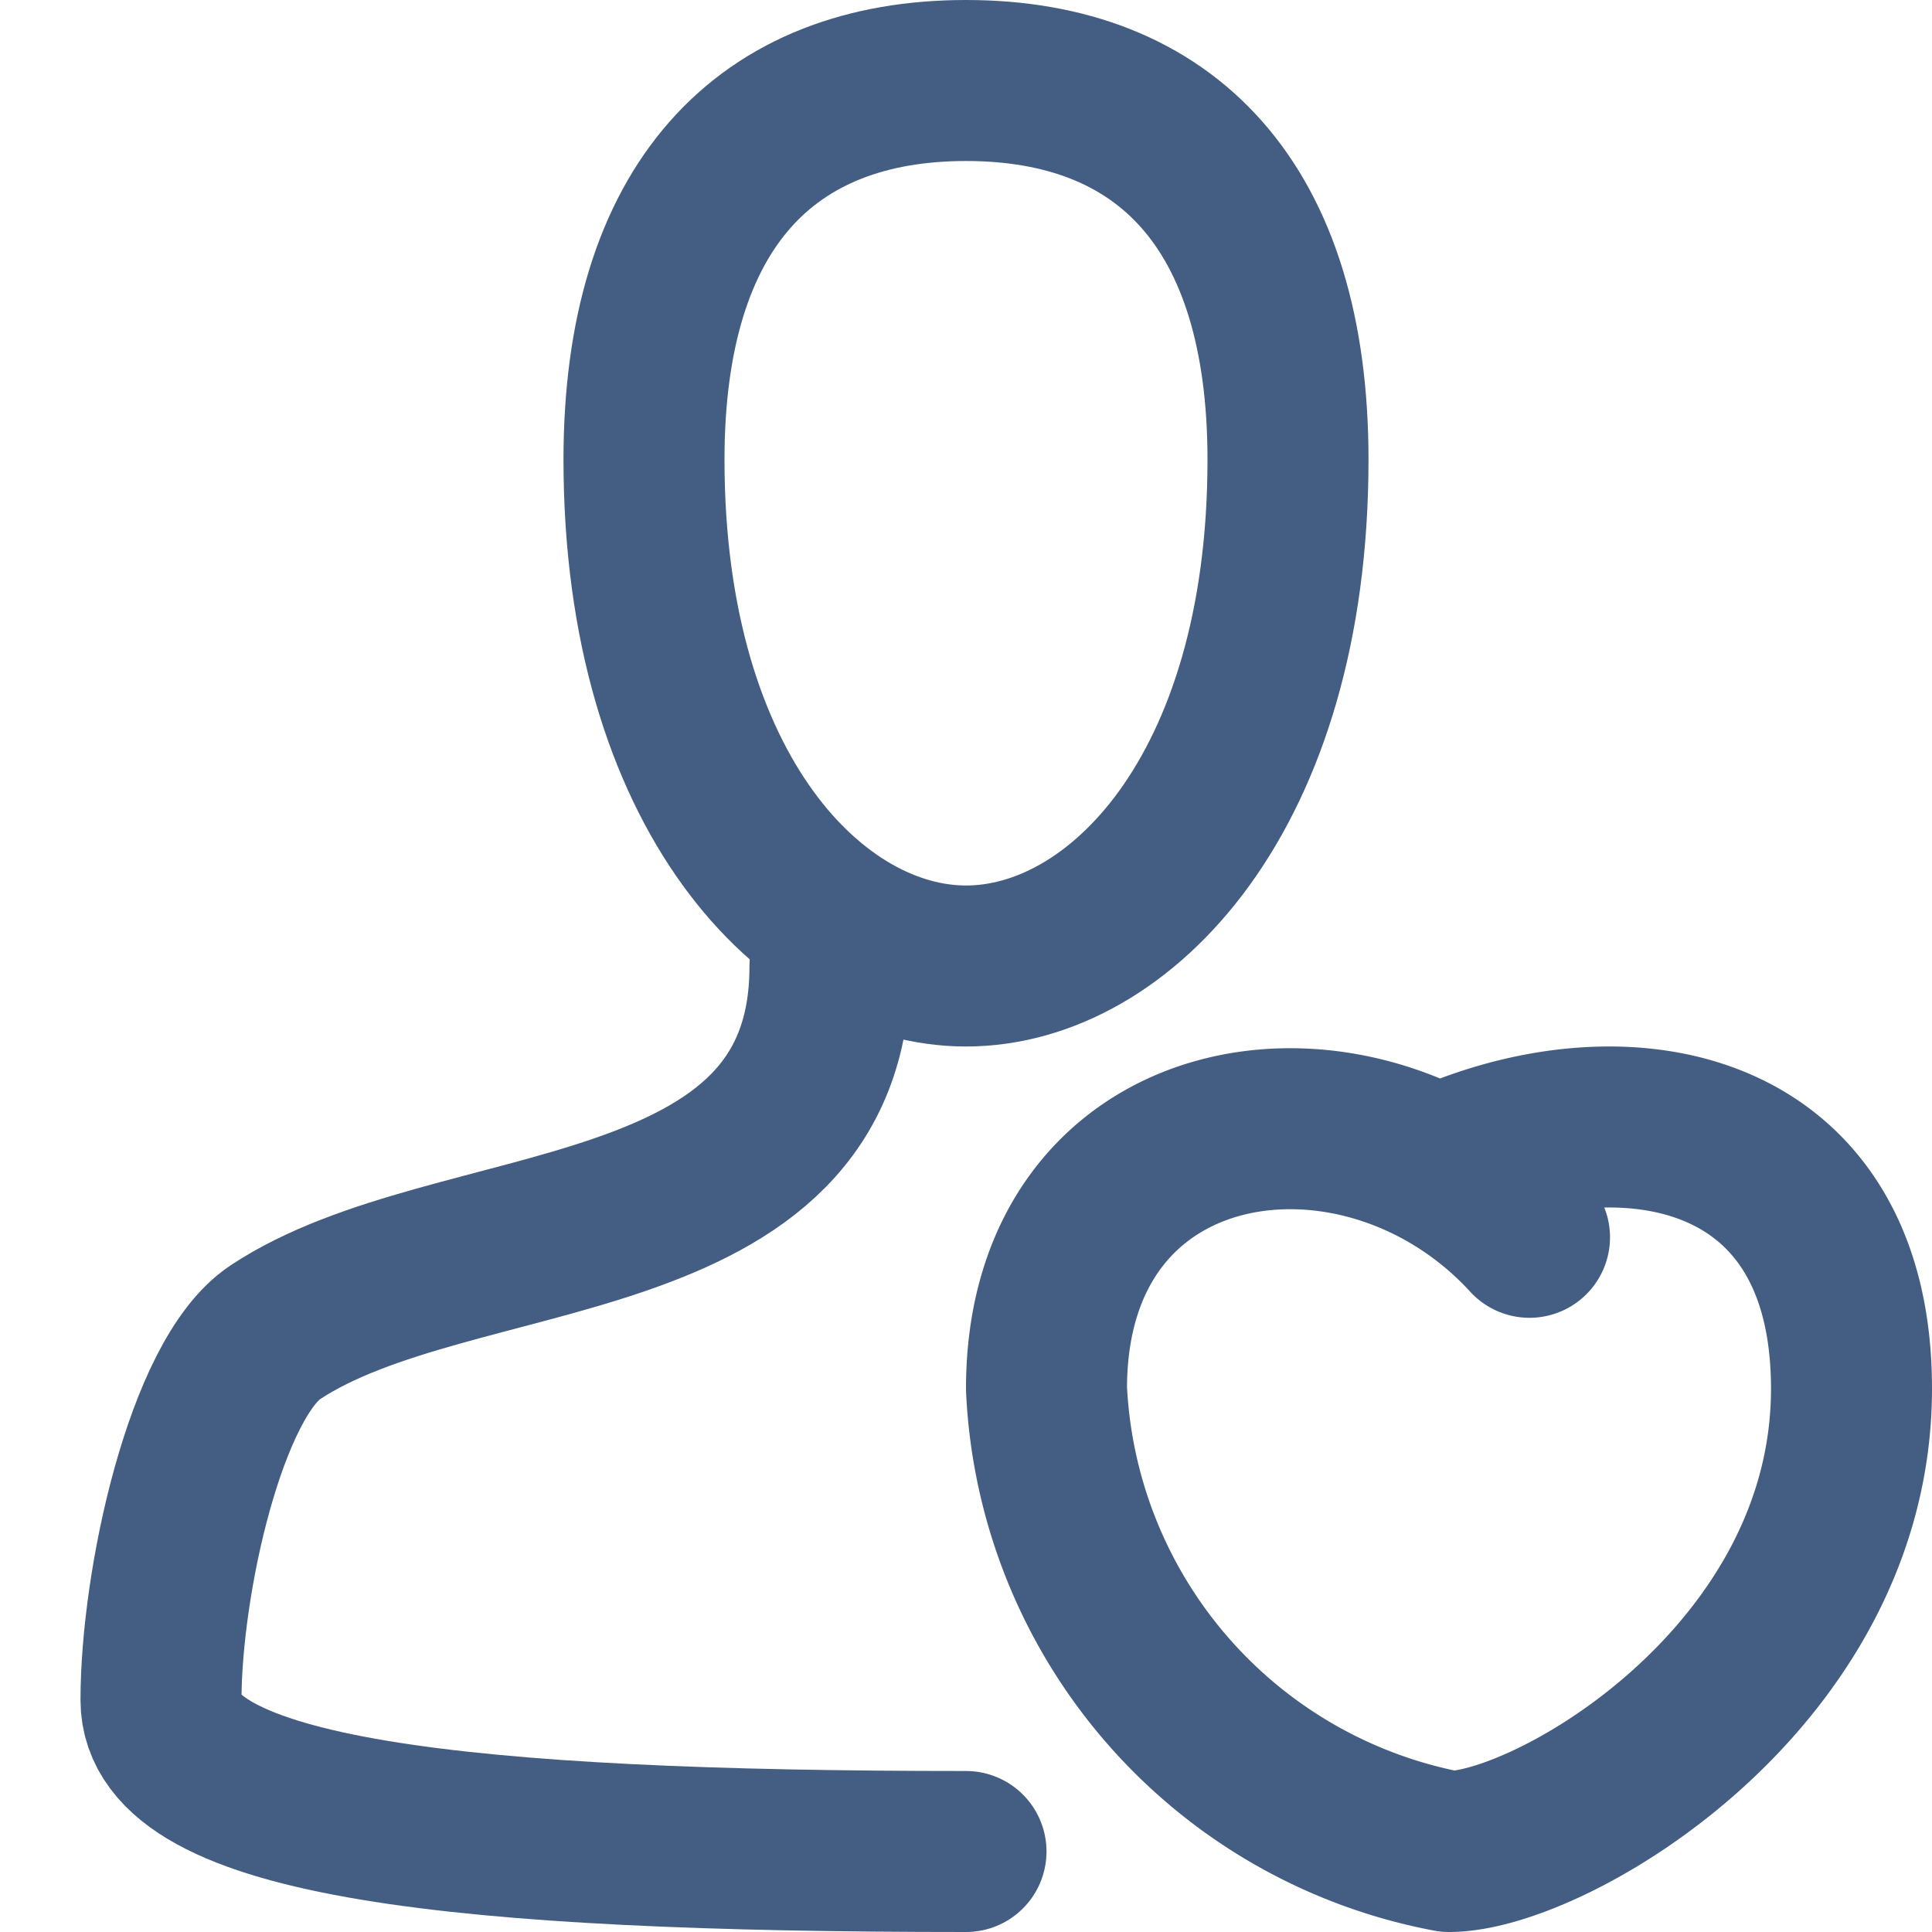<svg xmlns="http://www.w3.org/2000/svg" width="24" height="24" viewBox="0 0 24 24"><defs><style>.cls-1{opacity:0;}.cls-2{fill:#e04c59;}.cls-3,.cls-4,.cls-5{fill:none;stroke:#445d82;stroke-width:2px;}.cls-3,.cls-5{stroke-linecap:round;}.cls-3,.cls-4{stroke-miterlimit:10;fill-rule:evenodd;}.cls-5{stroke-linejoin:round;}</style></defs><g id="_24_Favorite_User" data-name="24_Favorite User"><g id="_24_Favorite_User-2" data-name="24_Favorite User"><g id="Container" class="cls-1"><rect class="cls-2" width="24" height="24"/></g><path class="cls-3" d="M12,23c-6.28,0-10-.41-10-1.88s.56-4,1.42-4.57c2.22-1.47,6.89-.91,6.89-4.54"/><path class="cls-4" d="M12,12c1.9,0,4-2.14,4-6.29C16,2.55,14.48,1,12,1S8,2.55,8,5.71C8,9.86,10.11,12,12,12Z"/><path class="cls-5" d="M19,15.37c-2.07-2.26-6-1.71-6,1.88A6.14,6.14,0,0,0,18,23c1.26,0,5-2.16,5-5.75,0-3.23-2.73-3.79-5-2.82"/></g></g></svg>